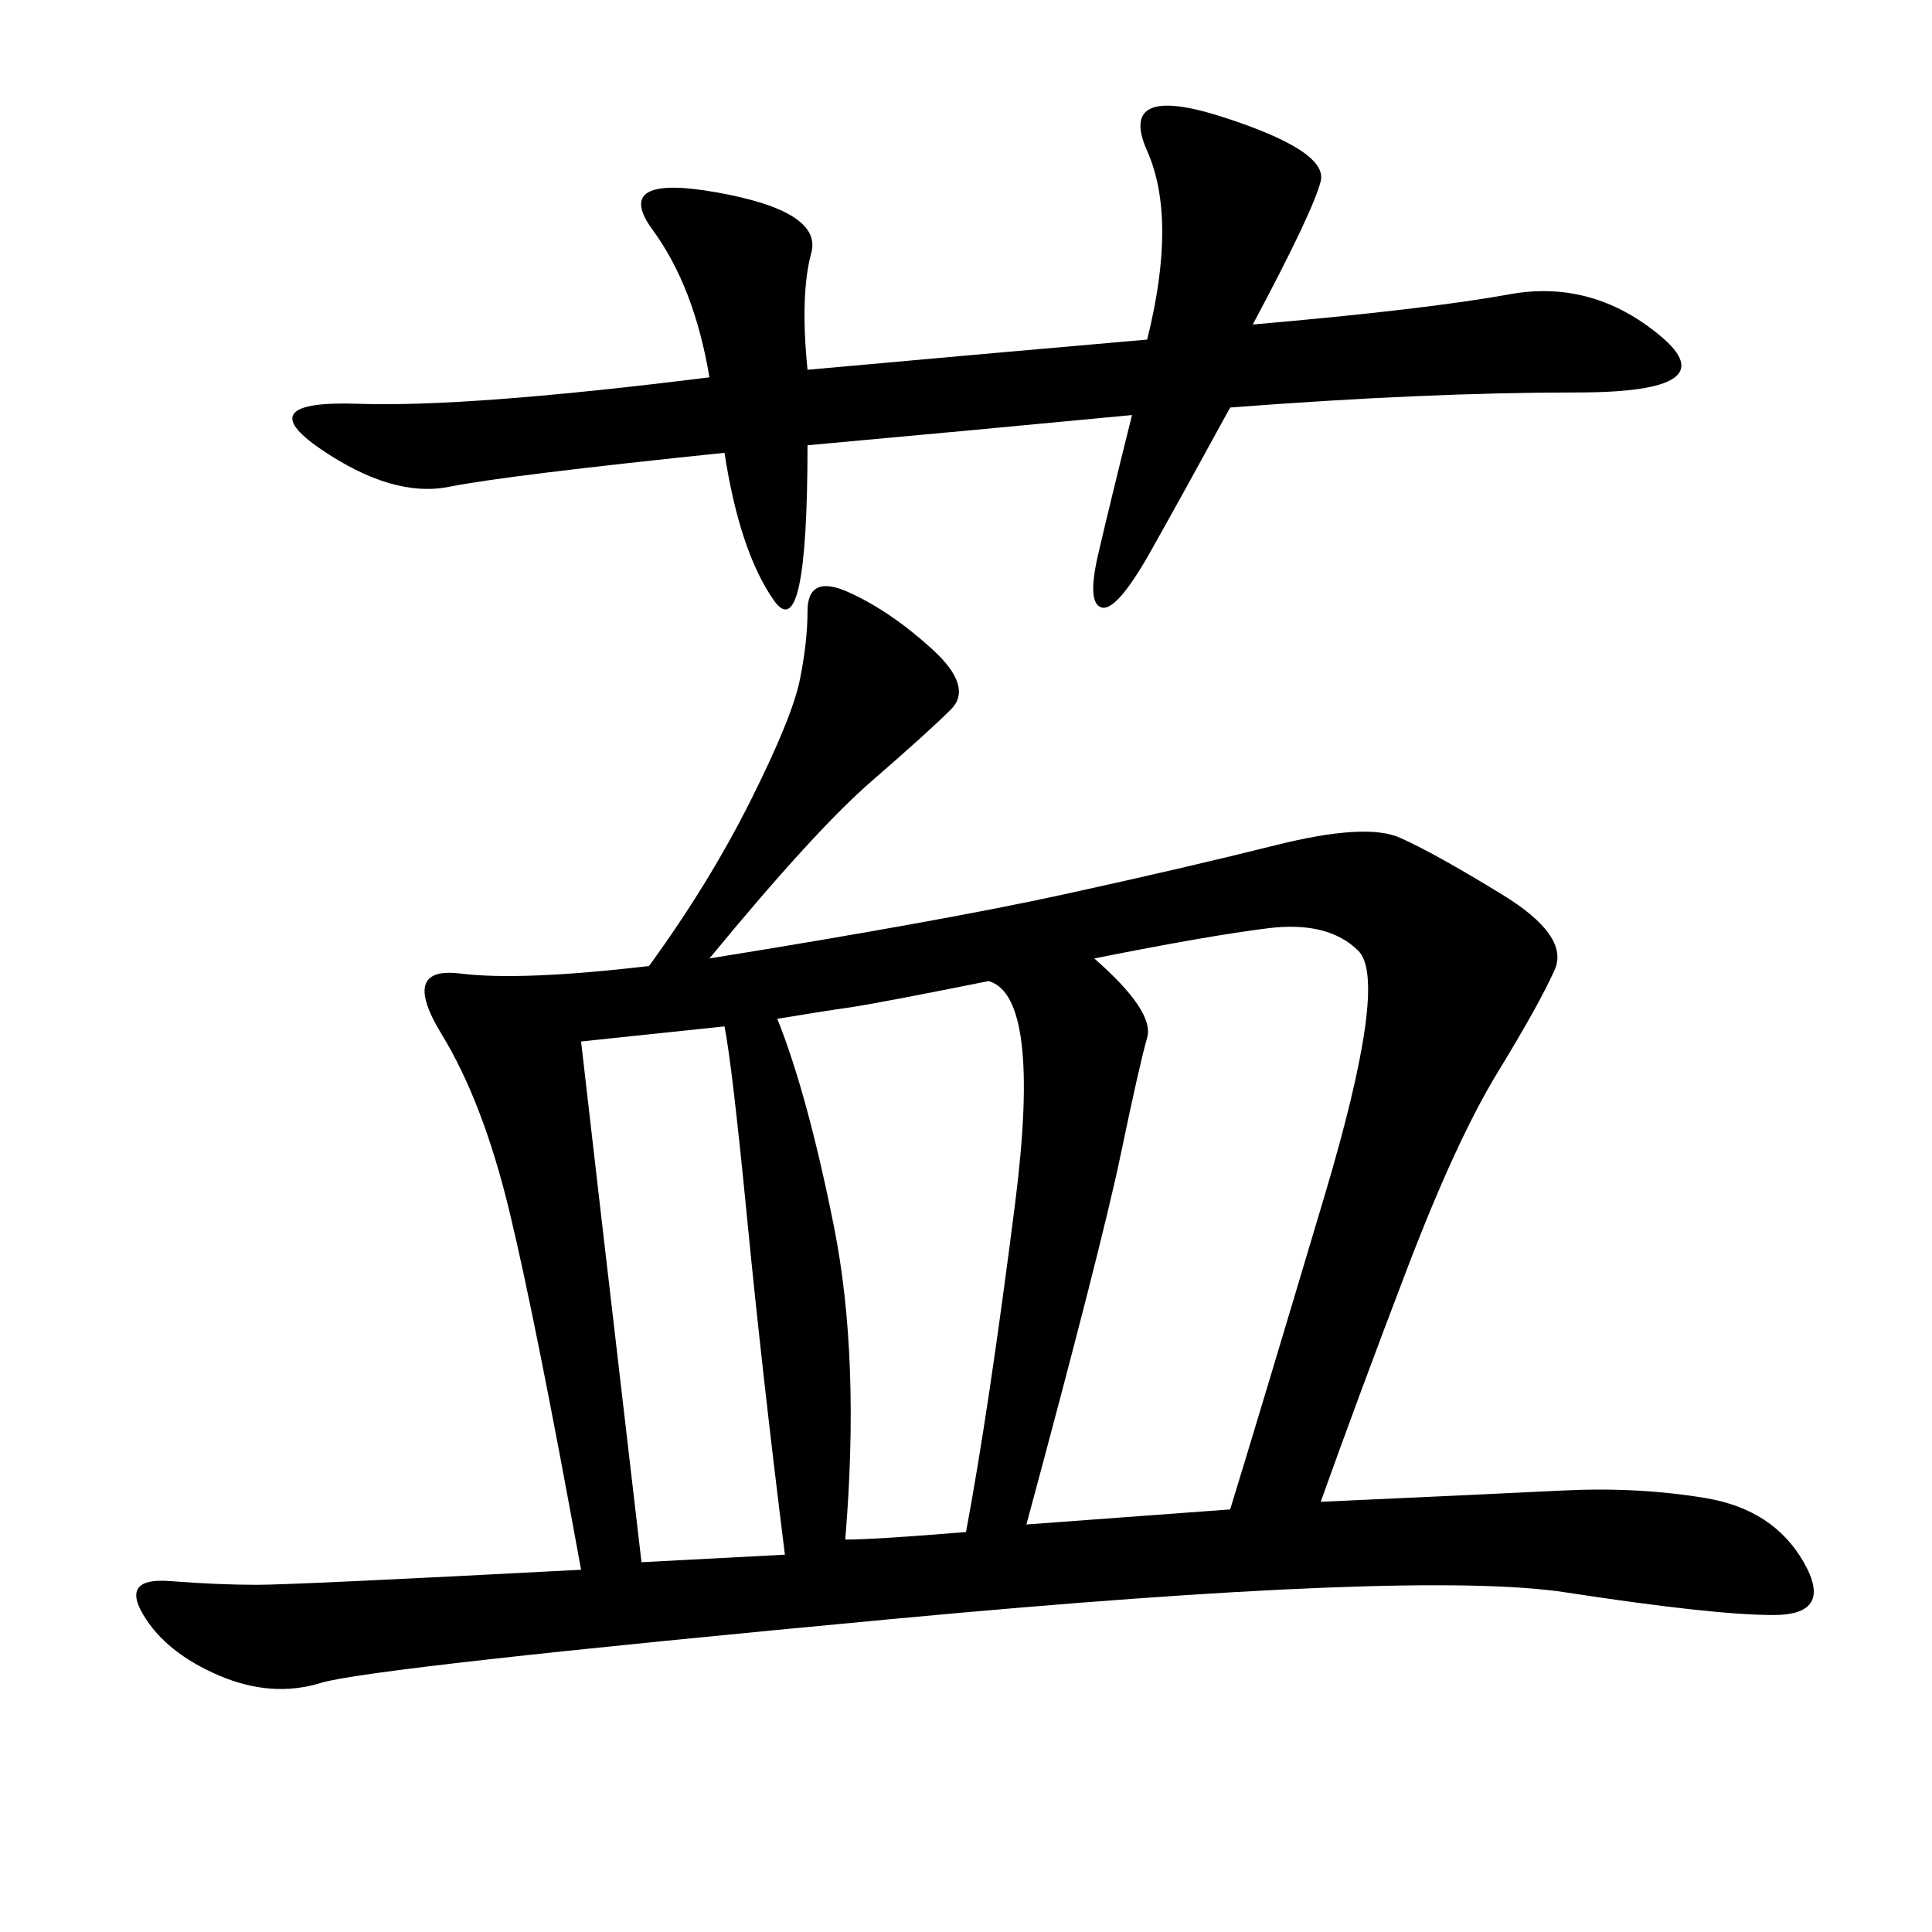 <svg xmlns="http://www.w3.org/2000/svg" xmlns:xlink="http://www.w3.org/1999/xlink" width="300" height="300"><path d="M110.16 148.83Q146.48 142.97 165.23 138.87Q183.98 134.77 198.05 131.25Q212.11 127.73 217.38 130.08Q222.66 132.42 233.20 138.87Q243.75 145.31 241.41 150.59Q239.06 155.86 232.62 166.41Q226.17 176.95 218.55 196.88Q210.94 216.80 205.08 233.20L205.08 233.20Q230.86 232.03 242.58 231.45Q254.30 230.86 264.84 232.62Q275.39 234.38 280.08 242.58Q284.77 250.78 275.39 250.78L275.39 250.78Q266.02 250.78 243.16 247.27Q220.31 243.75 138.87 251.37Q57.42 258.98 49.80 261.33Q42.19 263.67 33.98 260.16Q25.78 256.64 22.27 250.78Q18.75 244.92 26.37 245.51Q33.98 246.09 39.84 246.09L39.84 246.09Q45.70 246.09 90.23 243.75L90.23 243.75Q83.20 205.08 79.10 188.09Q75 171.09 68.55 160.55Q62.11 150 71.48 151.17Q80.86 152.34 100.78 150L100.78 150Q110.16 137.11 116.60 124.22Q123.05 111.33 124.22 105.47Q125.39 99.61 125.39 94.92L125.39 94.92Q125.39 89.06 131.84 91.99Q138.28 94.92 144.73 100.78Q151.17 106.64 147.66 110.16Q144.14 113.67 135.35 121.29Q126.56 128.91 110.16 148.83L110.16 148.83ZM125.39 57.42Q151.17 55.08 178.13 52.73L178.13 52.73Q182.81 33.98 178.13 23.44Q173.44 12.89 189.84 18.16Q206.25 23.44 205.08 28.13Q203.91 32.81 194.53 50.39L194.53 50.39Q221.48 48.05 234.38 45.70Q247.27 43.36 257.81 52.15Q268.36 60.94 244.92 60.94L244.92 60.94Q221.48 60.94 191.02 63.28L191.02 63.28Q183.98 76.17 178.71 85.55Q173.44 94.92 171.09 94.34Q168.75 93.75 170.51 86.13Q172.27 78.52 175.78 64.45L175.78 64.45Q151.17 66.80 125.39 69.14L125.39 69.14Q125.39 100.78 120.12 93.16Q114.84 85.55 112.50 70.31L112.50 70.31Q78.52 73.83 69.73 75.59Q60.94 77.34 49.80 69.73Q38.67 62.11 55.66 62.70Q72.66 63.28 110.16 58.59L110.16 58.59Q107.81 44.53 101.37 35.74Q94.92 26.95 111.33 29.88Q127.73 32.81 125.98 39.26Q124.22 45.70 125.39 57.42L125.39 57.42ZM191.02 234.38Q195.70 219.14 205.66 185.74Q215.63 152.34 210.94 147.66Q206.25 142.97 196.88 144.14Q187.50 145.31 169.92 148.83L169.92 148.83Q179.30 157.03 178.13 161.13Q176.95 165.23 174.02 179.30Q171.09 193.36 159.38 236.72L159.38 236.72L191.02 234.38ZM150 237.89Q153.52 219.14 157.62 186.91Q161.72 154.69 153.52 152.34L153.52 152.34Q135.94 155.86 131.84 156.45Q127.73 157.03 120.70 158.20L120.70 158.20Q125.39 169.92 129.49 190.43Q133.59 210.94 131.25 239.06L131.25 239.06Q135.94 239.06 150 237.89L150 237.89ZM121.88 241.41Q118.36 213.28 116.02 189.26Q113.67 165.23 112.50 159.38L112.50 159.38L90.23 161.72Q91.41 172.27 99.61 242.58L99.61 242.58L121.88 241.41Z"/></svg>